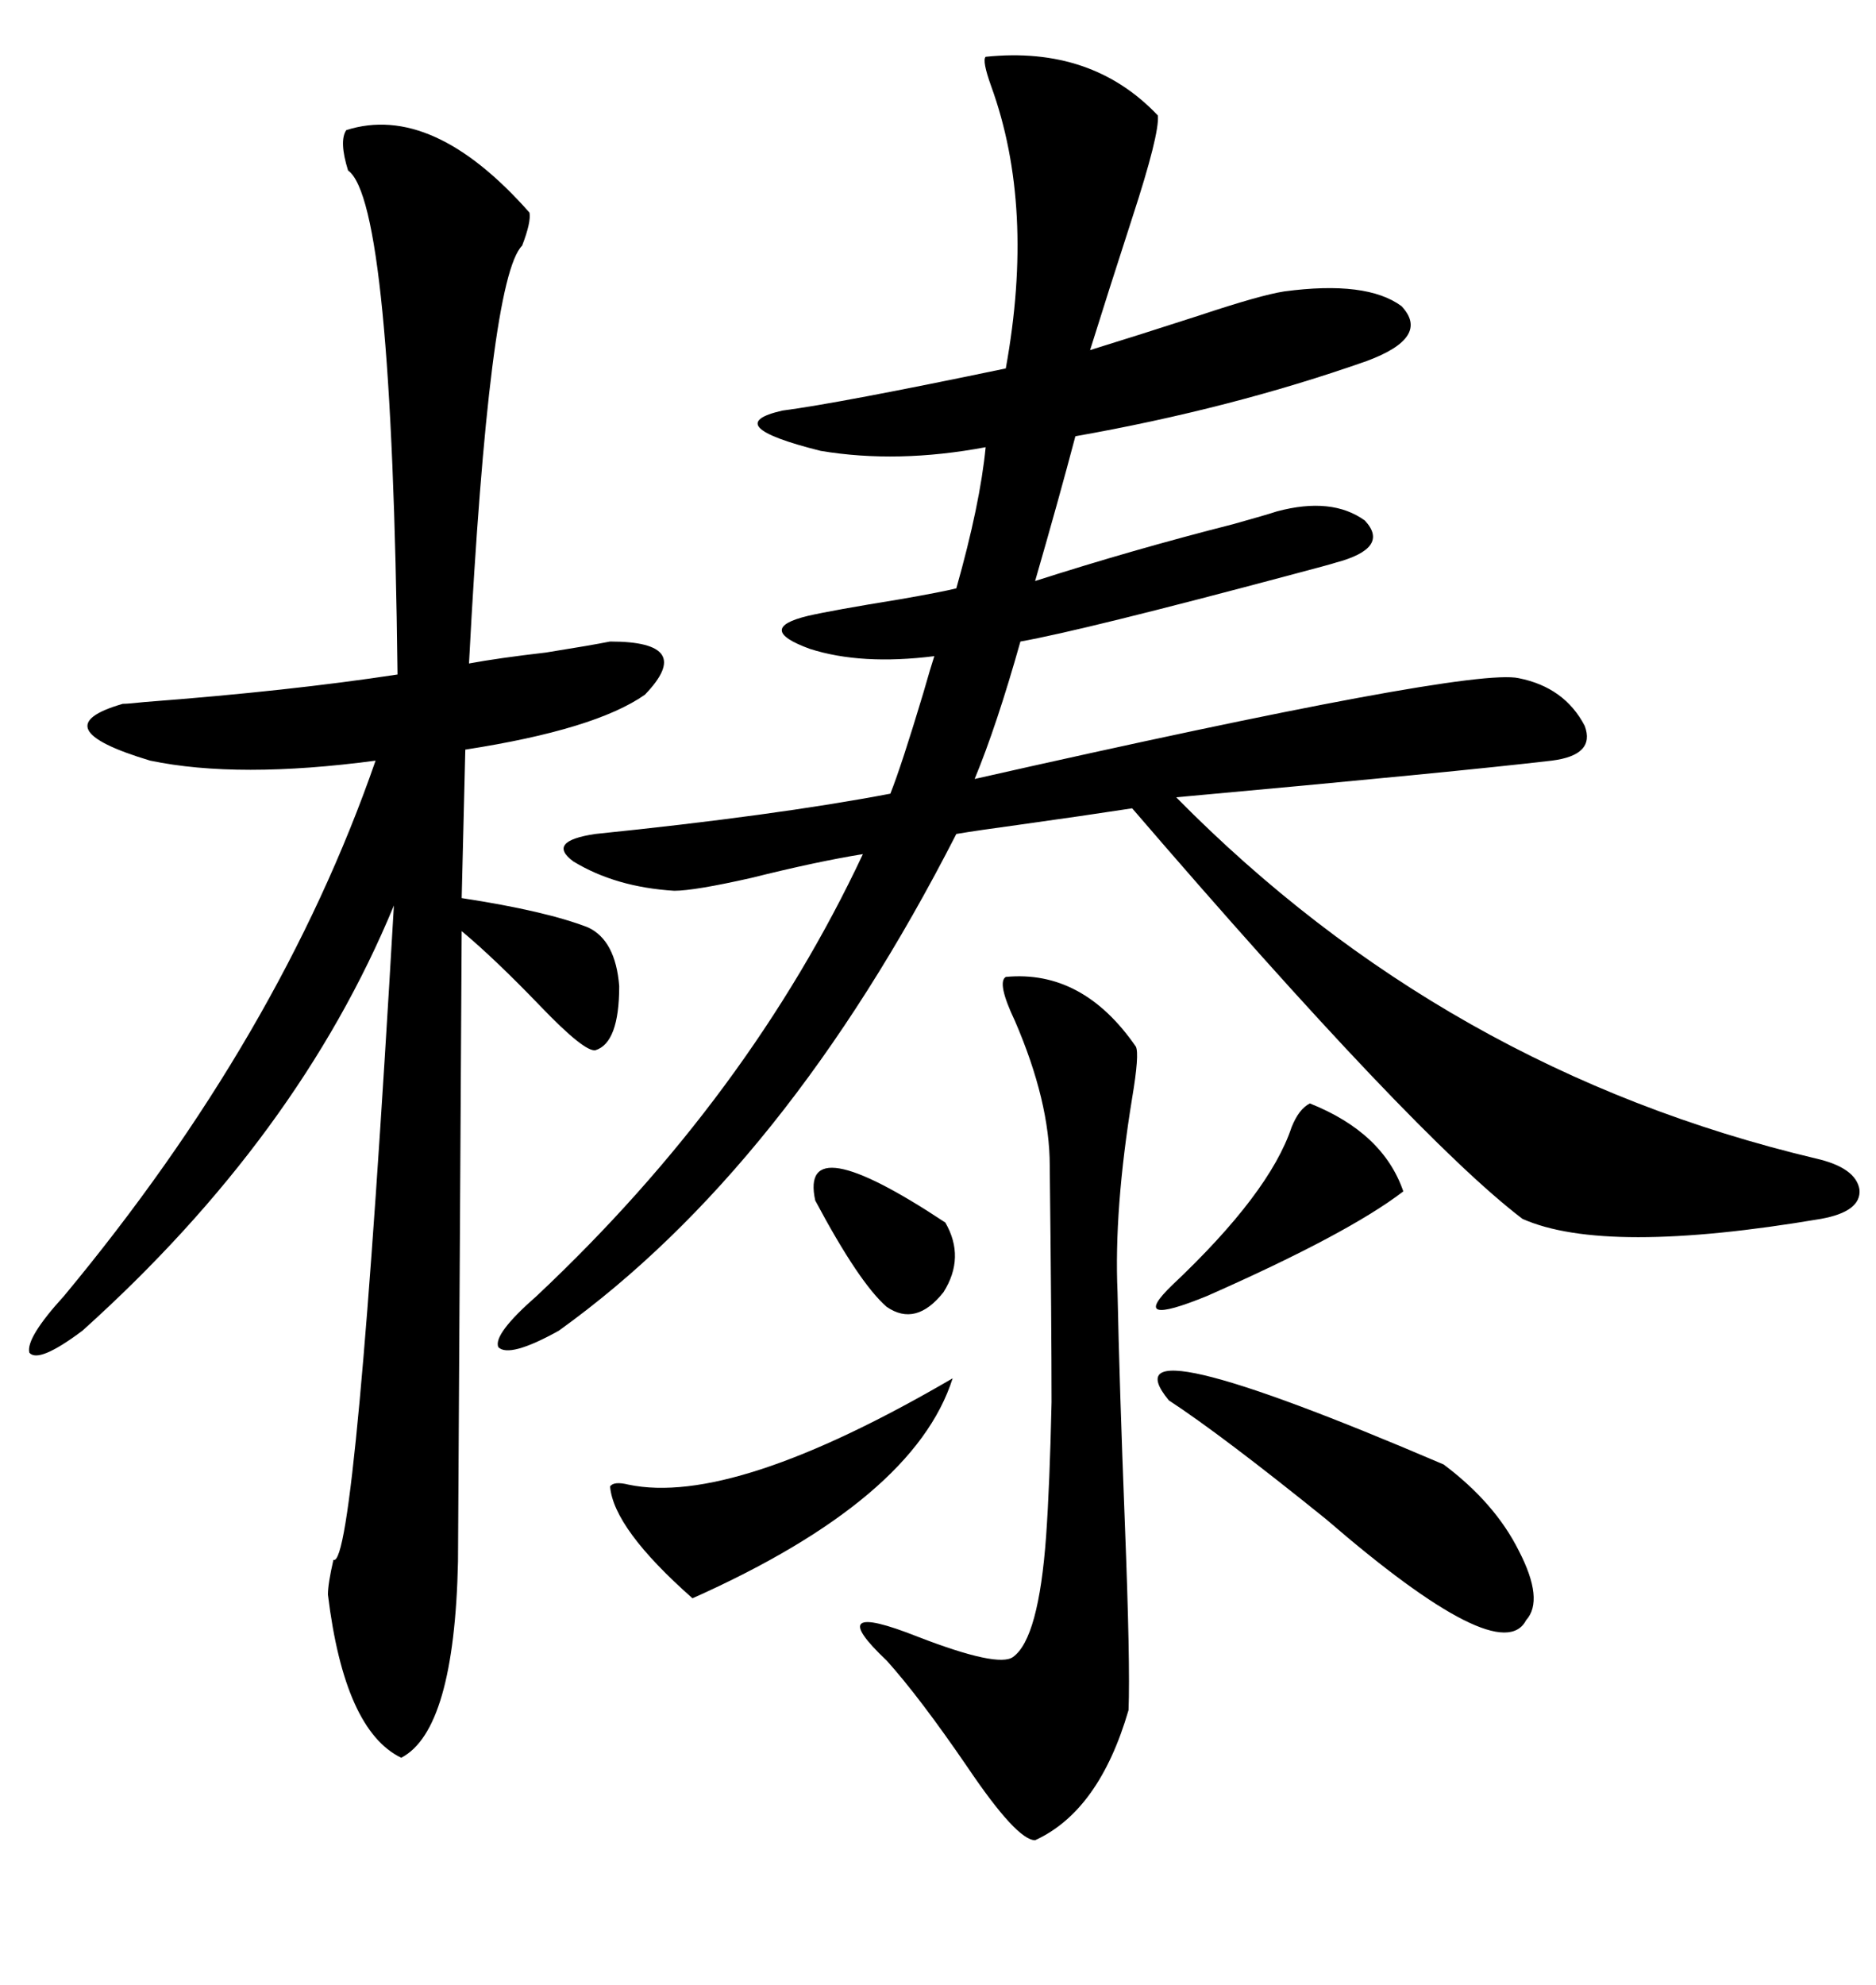 <svg xmlns="http://www.w3.org/2000/svg" xmlns:xlink="http://www.w3.org/1999/xlink" width="300" height="317.285"><path d="M157.62 9.08L157.62 9.08Q174.61 7.32 185.16 18.46L185.16 18.46Q185.45 21.39 181.05 34.86L181.05 34.86Q177.25 46.58 174.32 55.96L174.32 55.96Q181.93 53.61 191.89 50.39L191.89 50.39Q201.56 47.17 205.37 46.58L205.37 46.58Q218.55 44.82 224.12 48.93L224.12 48.93Q228.81 53.91 218.55 57.71L218.55 57.71Q196.88 65.33 171.97 69.73L171.97 69.73Q169.34 79.69 165.53 92.87L165.53 92.87Q181.05 87.89 197.17 83.79L197.17 83.79Q202.44 82.32 204.20 81.74L204.20 81.74Q212.99 79.39 218.26 83.20L218.26 83.20Q222.36 87.60 213.57 89.94L213.57 89.94Q212.70 90.23 207.13 91.70L207.13 91.70Q173.14 100.78 163.18 102.54L163.18 102.54Q159.38 116.02 155.86 124.51L155.86 124.51Q234.96 106.64 242.87 108.40L242.87 108.40Q250.20 109.86 253.42 116.02L253.42 116.02Q255.18 120.70 248.14 121.58L248.14 121.58Q233.20 123.34 188.09 127.44L188.09 127.44Q231.15 171.09 290.33 185.16L290.33 185.16Q296.78 186.62 297.36 190.14L297.36 190.14Q297.66 193.65 291.21 194.82L291.21 194.82Q256.64 200.68 243.46 194.82L243.46 194.82Q226.17 181.64 181.05 129.20L181.05 129.20Q173.44 130.37 162.89 131.84L162.89 131.84Q156.45 132.71 152.93 133.30L152.93 133.30Q125.68 186.62 89.36 212.70L89.36 212.70Q81.45 217.09 79.69 215.33L79.69 215.33Q78.81 213.28 85.84 207.13L85.84 207.13Q119.82 175.20 137.99 136.52L137.99 136.52Q130.66 137.70 120.12 140.33L120.12 140.33Q111.04 142.38 107.81 142.38L107.81 142.38Q98.44 141.80 91.70 137.70L91.70 137.70Q87.30 134.47 95.21 133.30L95.21 133.30Q123.93 130.37 142.38 126.86L142.38 126.86Q144.14 122.46 147.66 110.74L147.66 110.74Q148.83 106.64 149.41 104.88L149.41 104.88Q137.70 106.35 129.49 103.71L129.49 103.71Q120.70 100.49 129.20 98.44L129.20 98.44Q133.01 97.56 143.85 95.80L143.85 95.80Q150.59 94.63 152.93 94.04L152.93 94.04Q156.74 80.57 157.62 71.48L157.62 71.48Q143.55 74.12 131.25 72.07L131.25 72.07Q114.84 67.97 125.10 65.63L125.10 65.63Q134.18 64.45 160.84 58.89L160.84 58.89Q165.53 33.11 158.50 13.77L158.50 13.77Q157.03 9.67 157.62 9.08ZM84.67 33.98L84.67 33.98Q84.96 35.45 83.50 39.26L83.50 39.26Q78.22 44.53 75 106.05L75 106.05Q79.69 105.18 87.30 104.30L87.30 104.30Q94.63 103.13 97.56 102.54L97.56 102.54Q111.33 102.54 103.13 111.04L103.13 111.04Q95.21 116.60 74.41 119.82L74.41 119.82L73.83 143.55Q87.30 145.61 94.04 148.24L94.04 148.24Q98.44 150.29 99.02 157.62L99.02 157.62Q99.02 166.70 95.21 167.87L95.21 167.87Q93.46 168.16 86.43 160.84L86.43 160.84Q79.10 153.22 73.83 148.83L73.83 148.83L73.24 249.61Q72.66 276.56 64.16 280.96L64.16 280.96Q55.08 276.56 52.44 254.88L52.44 254.88Q52.44 253.13 53.32 249.32L53.32 249.32Q56.84 251.07 62.99 144.73L62.99 144.73Q47.75 181.64 13.18 212.70L13.18 212.70Q6.15 217.97 4.69 216.21L4.69 216.21Q4.10 213.87 10.25 207.13L10.25 207.13Q44.82 165.53 60.06 121.58L60.06 121.58Q38.09 124.51 24.02 121.58L24.02 121.58Q6.45 116.31 19.63 112.50L19.63 112.50Q20.51 112.50 23.14 112.21L23.14 112.21Q46.29 110.45 63.57 107.81L63.57 107.81Q62.70 32.23 55.66 27.25L55.66 27.25Q54.20 22.56 55.37 20.80L55.37 20.80Q69.14 16.41 84.67 33.98ZM160.84 156.15L160.84 156.15Q173.14 154.98 181.64 167.29L181.64 167.29Q182.23 168.46 181.05 175.49L181.05 175.49Q178.13 193.36 178.71 206.54L178.71 206.54Q179.00 220.90 179.88 243.46L179.88 243.46Q180.76 266.02 180.47 273.34L180.47 273.34Q175.78 289.45 165.53 294.14L165.53 294.14Q162.60 294.14 154.69 282.42L154.69 282.42Q147.07 271.29 141.80 265.43L141.80 265.43Q131.25 255.47 146.78 261.62L146.78 261.62Q159.67 266.60 162.01 264.84L162.01 264.84Q166.11 261.91 167.29 245.51L167.29 245.51Q167.87 237.30 168.16 224.12L168.16 224.12Q168.16 212.11 167.87 186.33L167.87 186.33Q167.87 176.07 162.30 163.18L162.30 163.18Q159.38 157.03 160.84 156.15ZM186.91 223.83L186.91 223.83Q176.07 210.64 230.86 234.08L230.86 234.08Q239.06 240.23 242.87 247.85L242.87 247.85Q246.97 255.76 244.04 258.98L244.04 258.98Q239.94 266.89 212.11 242.87L212.11 242.87Q195.41 229.39 186.91 223.83ZM152.34 220.31L152.34 220.31Q146.19 239.65 110.74 255.47L110.74 255.47Q98.14 244.34 97.56 237.60L97.56 237.60Q98.14 236.72 100.49 237.30L100.49 237.30Q117.19 240.82 152.34 220.31ZM209.47 176.37L209.47 176.37Q221.19 181.05 224.41 190.43L224.41 190.43Q215.63 197.17 193.07 207.13L193.07 207.13Q180.18 212.40 187.50 205.37L187.50 205.37Q203.03 190.72 206.54 180.18L206.54 180.18Q207.71 177.25 209.47 176.37ZM130.37 191.89L130.37 191.89Q127.73 179.88 151.17 195.41L151.17 195.41Q154.39 200.98 150.88 206.54L150.88 206.54Q146.48 212.11 141.80 208.89L141.80 208.89Q137.40 205.08 130.37 191.89Z"/></svg>